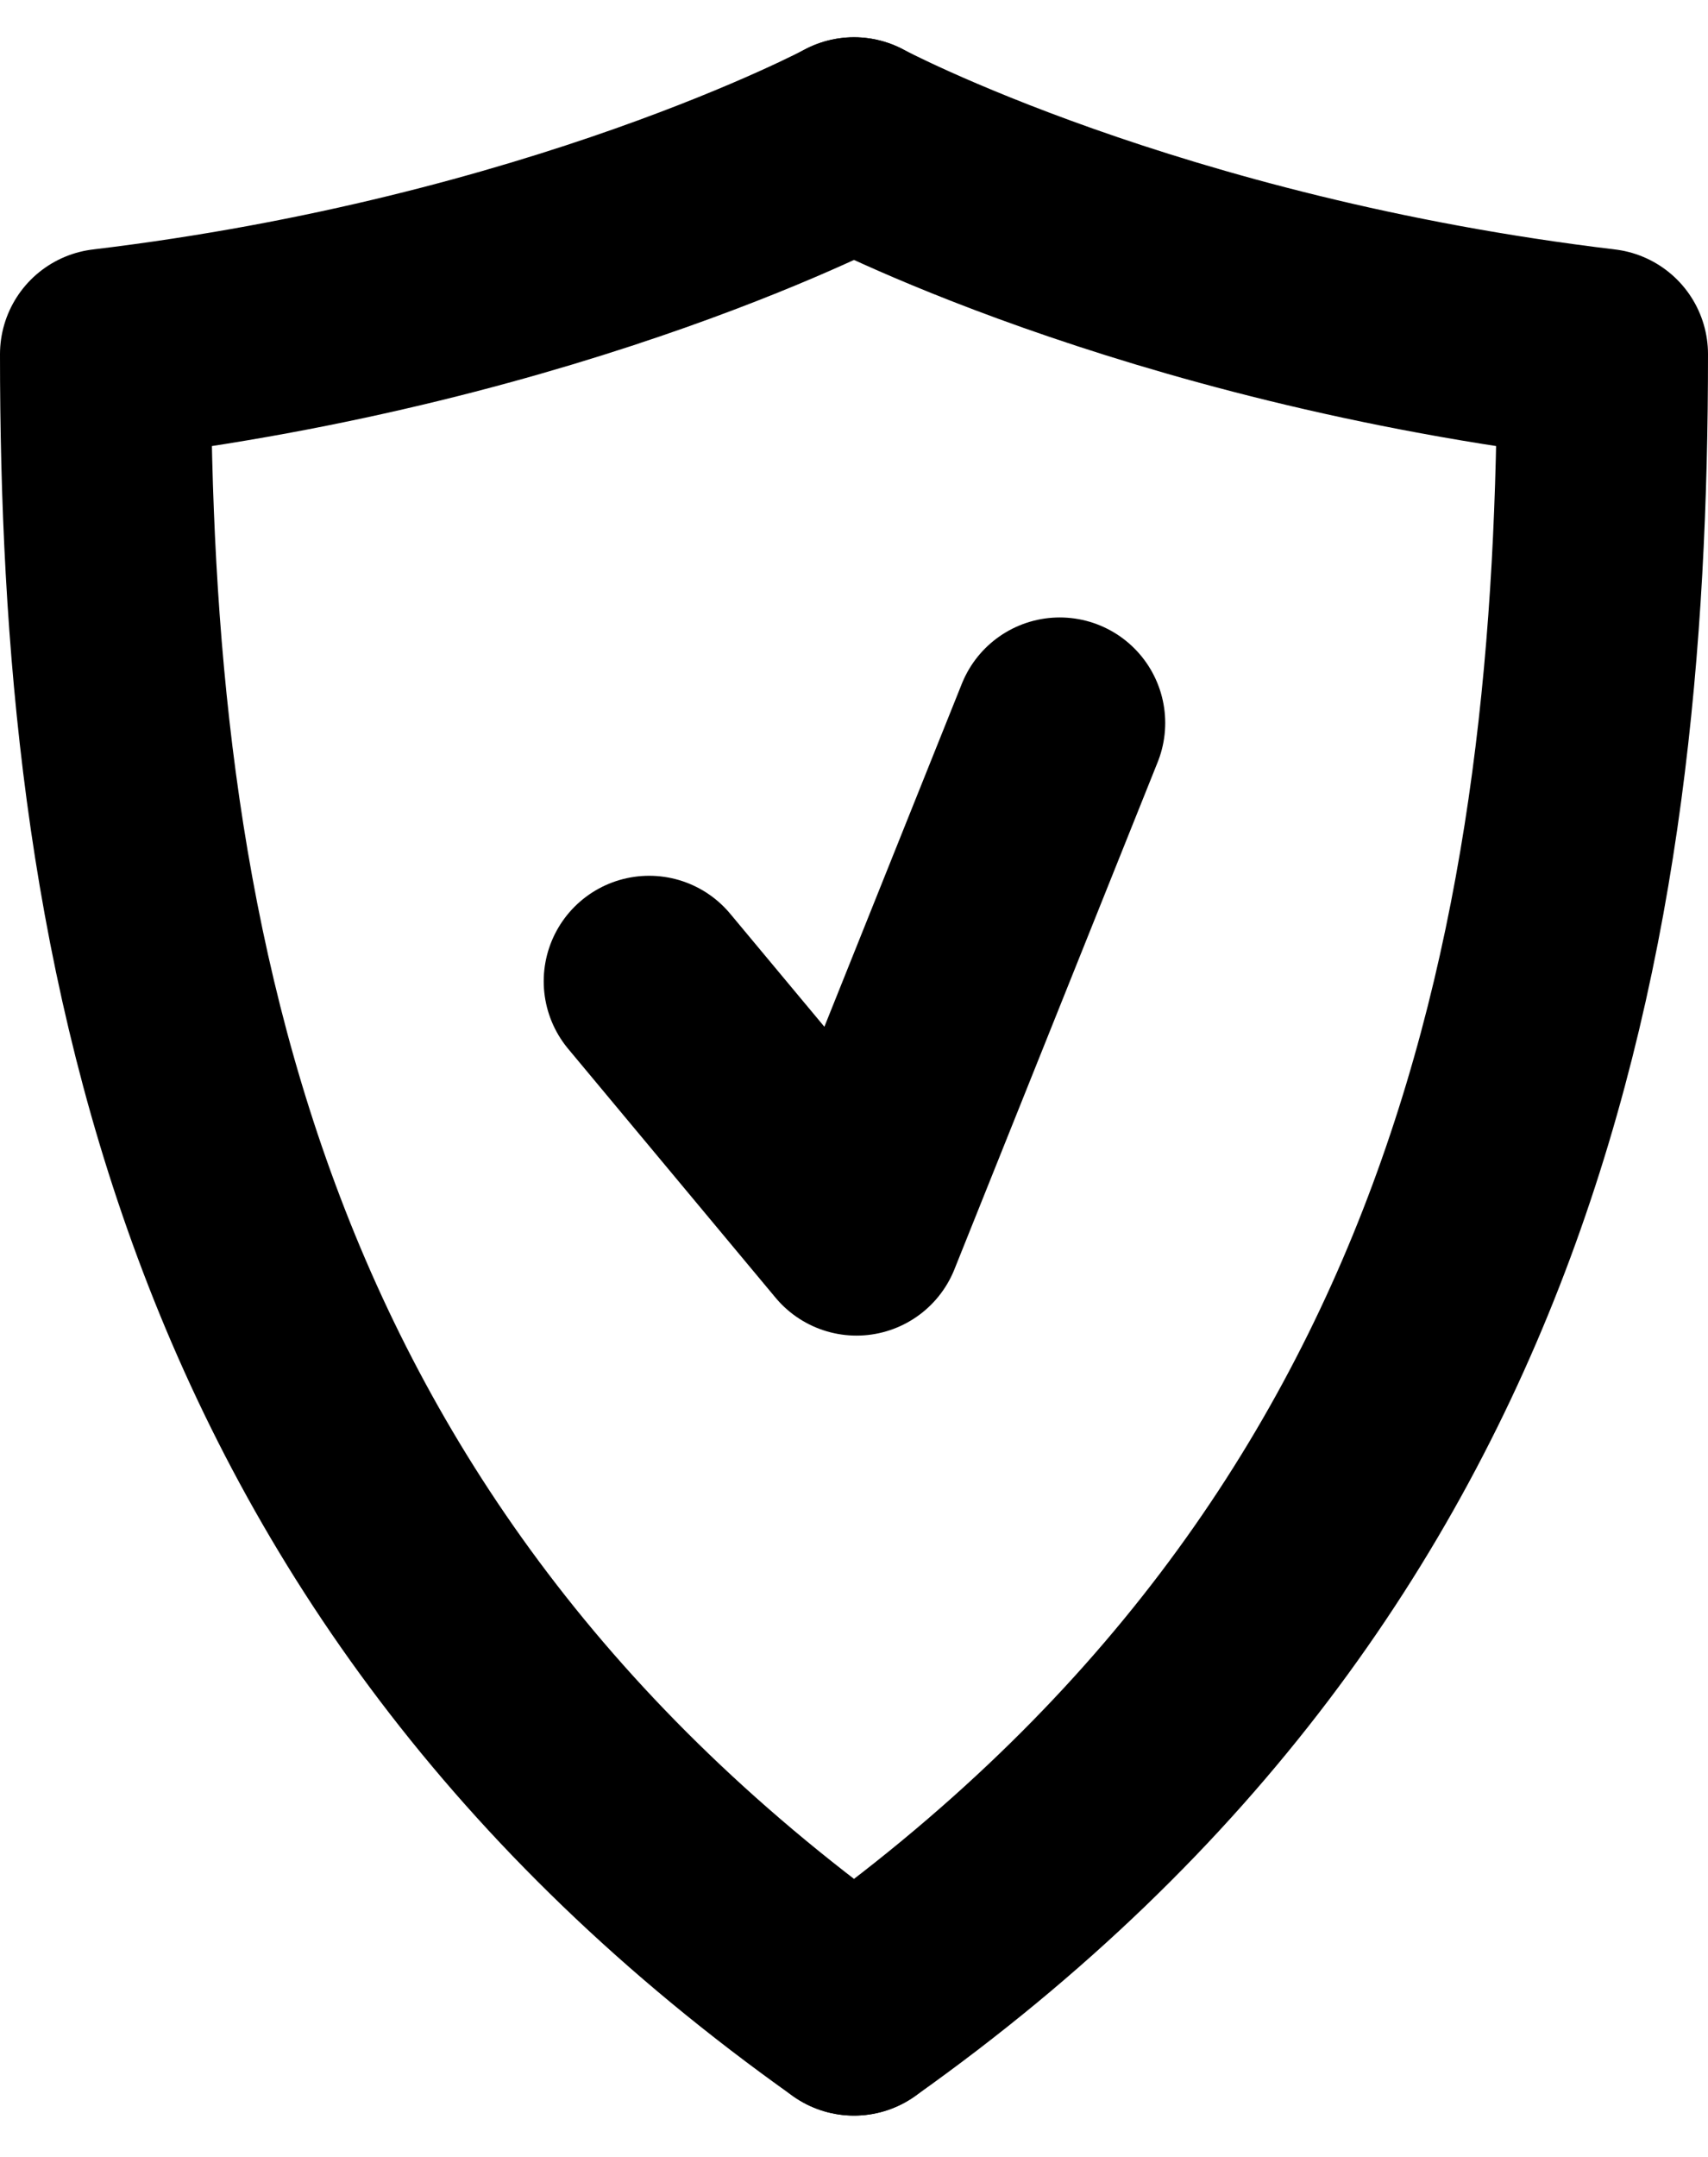 <svg xmlns="http://www.w3.org/2000/svg" width="80.975" height="102.231" viewBox="0 0 80.975 102.231">
  <g id="Group_33" data-name="Group 33" transform="translate(5 6.766)">
    <g id="Group_32" data-name="Group 32" transform="translate(0)">
      <path id="Path_86" data-name="Path 86" d="M801.224,4214.38s-13.947,7.447-35.488,10.021c0,26.775,4.763,56.674,35.488,78.474" transform="translate(-765.736 -4214.38)" fill="none" stroke="#000" stroke-linecap="round" stroke-linejoin="round" stroke-width="10"/>
      <path id="Path_87" data-name="Path 87" d="M765.736,4214.38s13.948,7.447,35.487,10.021c0,26.775-4.763,56.674-35.487,78.474" transform="translate(-730.248 -4214.38)" fill="none" stroke="#000" stroke-linecap="round" stroke-linejoin="round" stroke-width="10"/>
    </g>
    <path id="Path_88" data-name="Path 88" d="M808.368,4369.736l9.83,11.792,9.635-24.034" transform="translate(-782.591 -4329.998)" fill="none" stroke="#000" stroke-linecap="round" stroke-linejoin="round" stroke-width="10"/>
  </g>
</svg>
